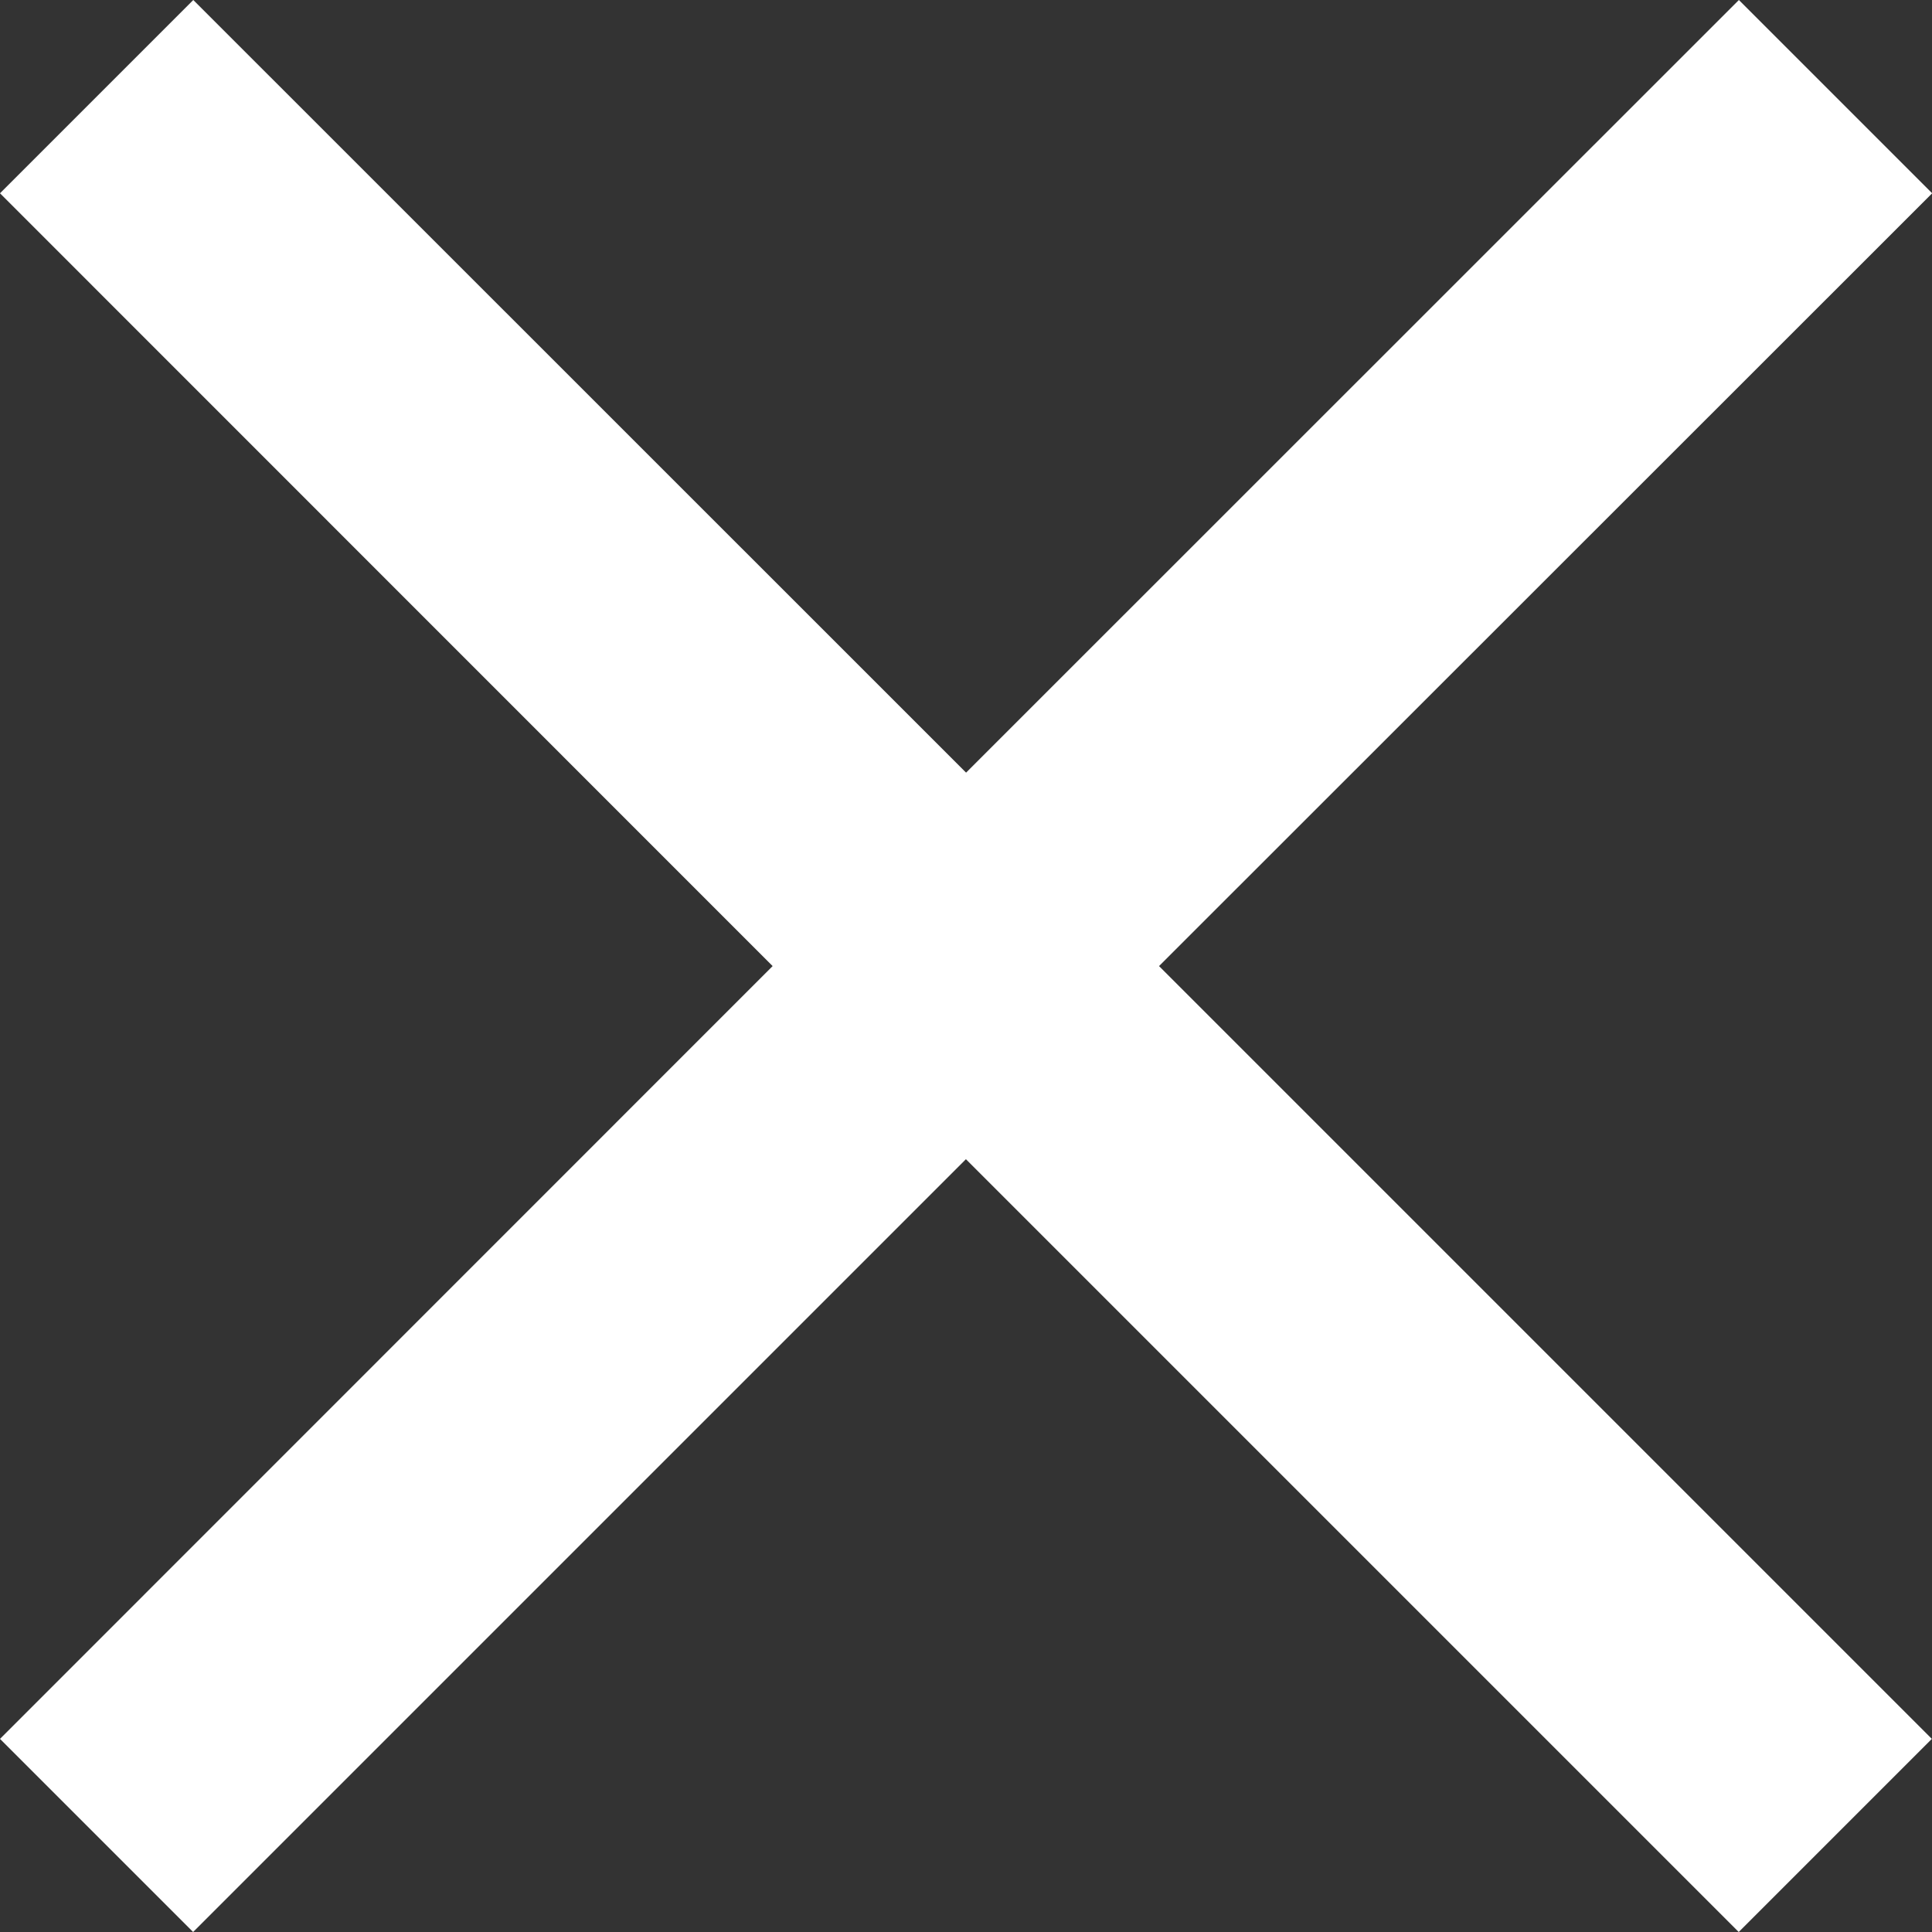 <svg xmlns="http://www.w3.org/2000/svg" width="11.445" height="11.445" viewBox="0 0 11.445 11.445"><rect x="0" y="0" width="11.445" height="11.445" fill="#333333" stroke="none"/><defs><style>.a{fill:#fff;}</style></defs><path class="a" d="M18.969,8.668,17.824,7.523,13.246,12.1,8.668,7.523,7.523,8.668,12.1,13.246,7.523,17.824l1.144,1.144,4.578-4.578,4.578,4.578,1.144-1.144-4.578-4.578Z" transform="translate(-7.523 -7.523)"/></svg>